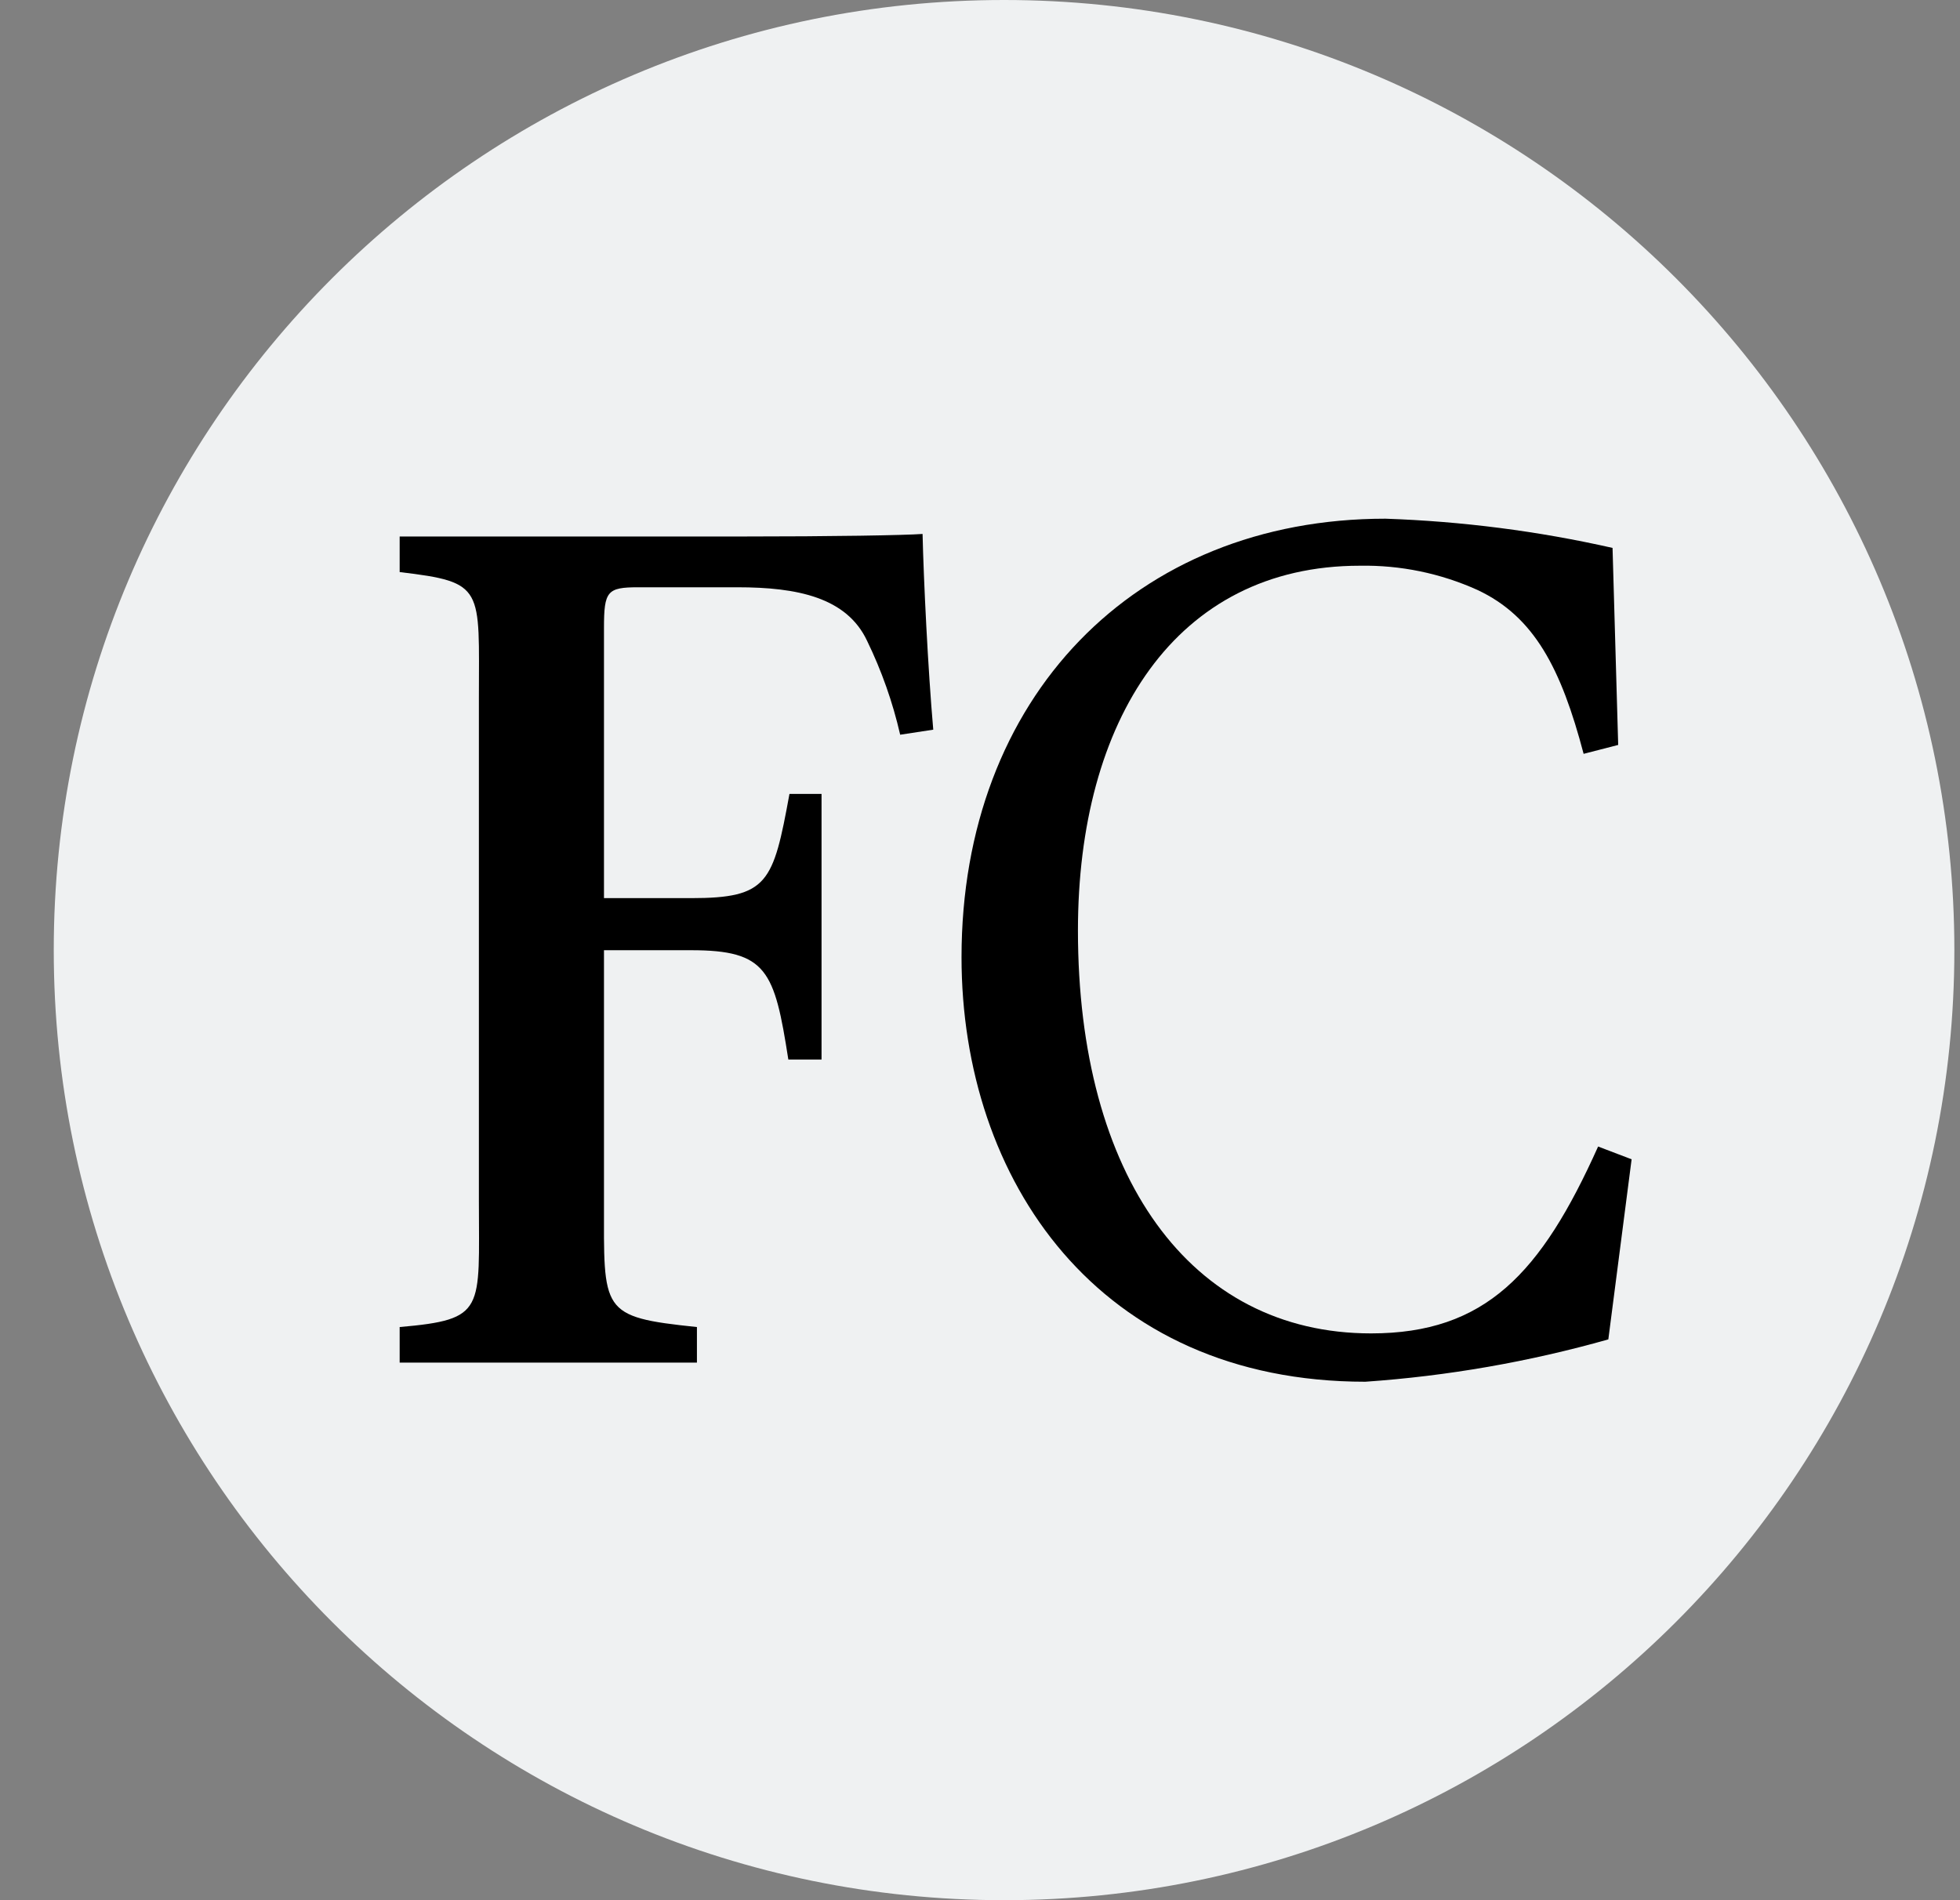 <svg width="33" height="32" viewBox="0 0 33 32" fill="none" xmlns="http://www.w3.org/2000/svg">
<rect x="0" y="0" width="33" height="32" fill="#808080" stroke="none"/>
<path d="M16.905 32C25.741 32 32.905 24.837 32.905 16C32.905 7.163 25.741 0 16.905 0C8.068 0 0.905 7.163 0.905 16C0.905 24.837 8.068 32 16.905 32Z" fill="#EFF1F2"/>
<path d="M15.156 12.373C15.031 11.826 14.843 11.294 14.598 10.79C14.255 10.062 13.427 9.89 12.419 9.89H10.745C10.223 9.89 10.169 9.955 10.169 10.575V15.125H11.635C12.931 15.125 13.018 14.868 13.292 13.37H13.832V17.843H13.273C13.04 16.345 12.913 16.002 11.635 16.002H10.169V20.229C10.169 22.091 10.096 22.177 11.734 22.348V22.947H6.729V22.348C8.184 22.22 8.063 22.07 8.063 20.229V11.753C8.063 9.891 8.169 9.805 6.729 9.634V9.035H12.436C14.057 9.035 15.227 9.014 15.533 8.992C15.551 9.763 15.623 11.261 15.713 12.288L15.156 12.373Z" fill="black"/>
<path d="M26.907 19.308C25.947 21.449 25.005 22.455 23.084 22.455C20.033 22.455 18.149 19.801 18.149 15.67C18.149 12.138 19.788 9.527 22.895 9.527C23.577 9.515 24.252 9.654 24.873 9.934C25.834 10.383 26.285 11.261 26.663 12.695L27.245 12.545L27.15 9.227C25.894 8.943 24.614 8.779 23.327 8.735C19.105 8.735 16.189 11.753 16.189 16.12C16.189 19.866 18.487 23.269 22.988 23.269C24.372 23.173 25.743 22.934 27.079 22.556L27.471 19.523L26.907 19.308Z" fill="black"/>
</svg>
